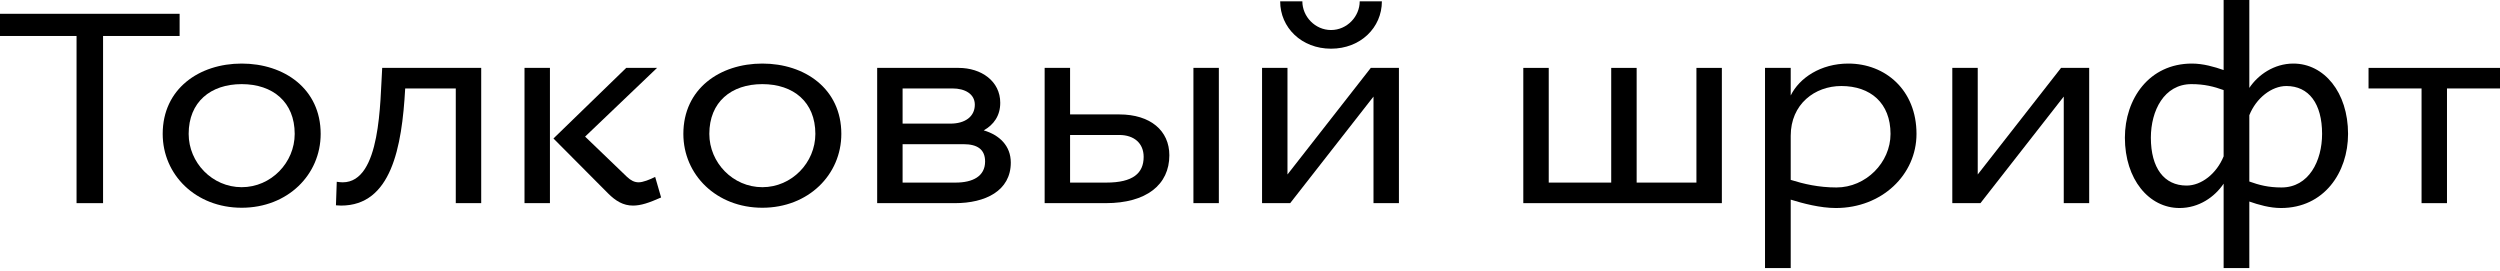 <svg width="682" height="74" viewBox="0 0 682 74" fill="none" xmlns="http://www.w3.org/2000/svg">
<path d="M0 9.814H20.883V55.419H28.115V9.814H48.999V3.763H0V9.814Z" fill="black"/>
<path d="M65.931 17.341C54.345 17.341 44.383 24.204 44.383 36.528C44.383 47.67 53.386 56.673 65.931 56.673C78.475 56.673 87.478 47.67 87.478 36.528C87.478 24.204 77.516 17.341 65.931 17.341ZM65.931 22.95C74.417 22.95 80.394 27.82 80.394 36.528C80.394 44.35 73.974 51.065 65.931 51.065C57.887 51.065 51.467 44.35 51.467 36.528C51.467 27.82 57.444 22.95 65.931 22.95Z" fill="black"/>
<path d="M131.273 18.522H104.264C103.674 27.525 103.969 49.736 93.49 49.736C92.9 49.736 92.457 49.663 91.867 49.589L91.646 56.009L93.048 56.083C106.699 56.083 109.651 40.291 110.537 24.13H124.336V55.419H131.273V18.522Z" fill="black"/>
<path d="M180.352 53.869L178.728 48.261C177.253 48.998 175.408 49.736 174.227 49.736C173.046 49.736 172.087 49.22 171.054 48.261L159.616 37.266L179.245 18.522H170.833L150.982 37.782L165.888 52.762C167.955 54.828 170.021 56.083 172.677 56.083C174.817 56.083 177.031 55.345 180.352 53.869ZM150.023 18.522H143.086V55.419H150.023V18.522Z" fill="black"/>
<path d="M207.968 17.341C196.382 17.341 186.42 24.204 186.42 36.528C186.42 47.67 195.423 56.673 207.968 56.673C220.513 56.673 229.515 47.67 229.515 36.528C229.515 24.204 219.553 17.341 207.968 17.341ZM207.968 22.95C216.454 22.95 222.431 27.82 222.431 36.528C222.431 44.35 216.011 51.065 207.968 51.065C199.924 51.065 193.504 44.35 193.504 36.528C193.504 27.82 199.482 22.95 207.968 22.95Z" fill="black"/>
<path d="M260.543 55.419C268.734 55.419 275.745 52.098 275.745 44.35C275.745 39.774 272.646 36.823 268.366 35.568C271.096 34.019 272.867 31.583 272.867 28.041C272.867 22.138 267.701 18.522 261.503 18.522H239.291V55.419H260.543ZM268.735 44.054C268.735 48.113 265.34 49.81 260.691 49.81H246.228V39.332H262.831C266.595 39.332 268.735 40.734 268.735 44.054ZM265.93 28.558C265.93 31.805 263.274 33.723 259.289 33.723H246.228V24.13H259.879C263.2 24.13 265.93 25.606 265.93 28.558Z" fill="black"/>
<path d="M291.916 18.522H284.979V55.419H301.657C312.726 55.419 318.998 50.401 318.998 42.357C318.998 35.642 313.832 31.214 305.346 31.214H291.916V18.522ZM332.502 18.522H325.566V55.419H332.502V18.522ZM311.988 42.8C311.988 47.227 309.11 49.81 301.804 49.81H291.916V36.823H305.346C309.331 36.823 311.988 39.036 311.988 42.8Z" fill="black"/>
<path d="M370.927 0.369C370.927 4.501 367.459 8.191 363.105 8.191C358.751 8.191 355.283 4.501 355.283 0.369H349.232C349.232 7.527 355.061 13.283 363.105 13.283C371.148 13.283 376.978 7.527 376.978 0.369H370.927ZM381.627 18.522H373.952L351.224 47.596V18.522H344.288V55.419H351.962L374.69 26.344V55.419H381.627V18.522Z" fill="black"/>
<path d="M415.558 55.419H469.722V18.522H462.786V49.81H446.478V18.522H439.541V49.81H422.495V18.522H415.558V55.419Z" fill="black"/>
<path d="M504.225 17.341C496.698 17.341 490.868 21.252 488.507 26.049V18.522H481.496V73.129H488.507V54.459C491.827 55.492 496.55 56.747 500.83 56.747C513.375 56.747 522.821 47.67 522.821 36.528C522.821 24.573 514.334 17.341 504.225 17.341ZM502.306 23.466C510.276 23.466 515.736 28.115 515.736 36.528C515.736 44.35 509.021 51.139 500.978 51.139C496.107 51.139 492.049 50.179 488.507 49.072V37.044C488.507 28.41 495.074 23.466 502.306 23.466Z" fill="black"/>
<path d="M569.929 18.522H562.254L539.526 47.596V18.522H532.589V55.419H540.264L562.992 26.344V55.419H569.929V18.522Z" fill="black"/>
<path d="M594.577 56.747C599.89 56.747 604.17 53.721 606.605 50.105V73.129H613.615V54.976C616.124 55.861 619.224 56.747 622.249 56.747C633.982 56.747 640.55 47.08 640.55 36.528C640.55 25.163 633.982 17.341 625.644 17.341C620.33 17.341 615.977 20.441 613.615 23.983V0H606.605V19.112C604.096 18.227 600.997 17.341 597.971 17.341C586.238 17.341 579.67 27.008 579.67 37.561C579.67 48.925 586.238 56.747 594.577 56.747ZM596.495 50.622C590.37 50.622 586.755 45.825 586.755 37.561C586.755 30.181 590.37 22.95 597.824 22.95C601.366 22.95 603.948 23.614 606.605 24.573V42.652C604.686 47.375 600.554 50.622 596.495 50.622ZM623.725 23.466C629.85 23.466 633.466 28.263 633.466 36.528C633.466 43.907 629.85 51.139 622.397 51.139C618.781 51.139 616.272 50.474 613.615 49.515V31.436C615.46 26.787 619.666 23.466 623.725 23.466Z" fill="black"/>
<path d="M646.137 24.13H660.6V55.419H667.537V24.13H682V18.522H646.137V24.13Z" fill="black"/>
</svg>
